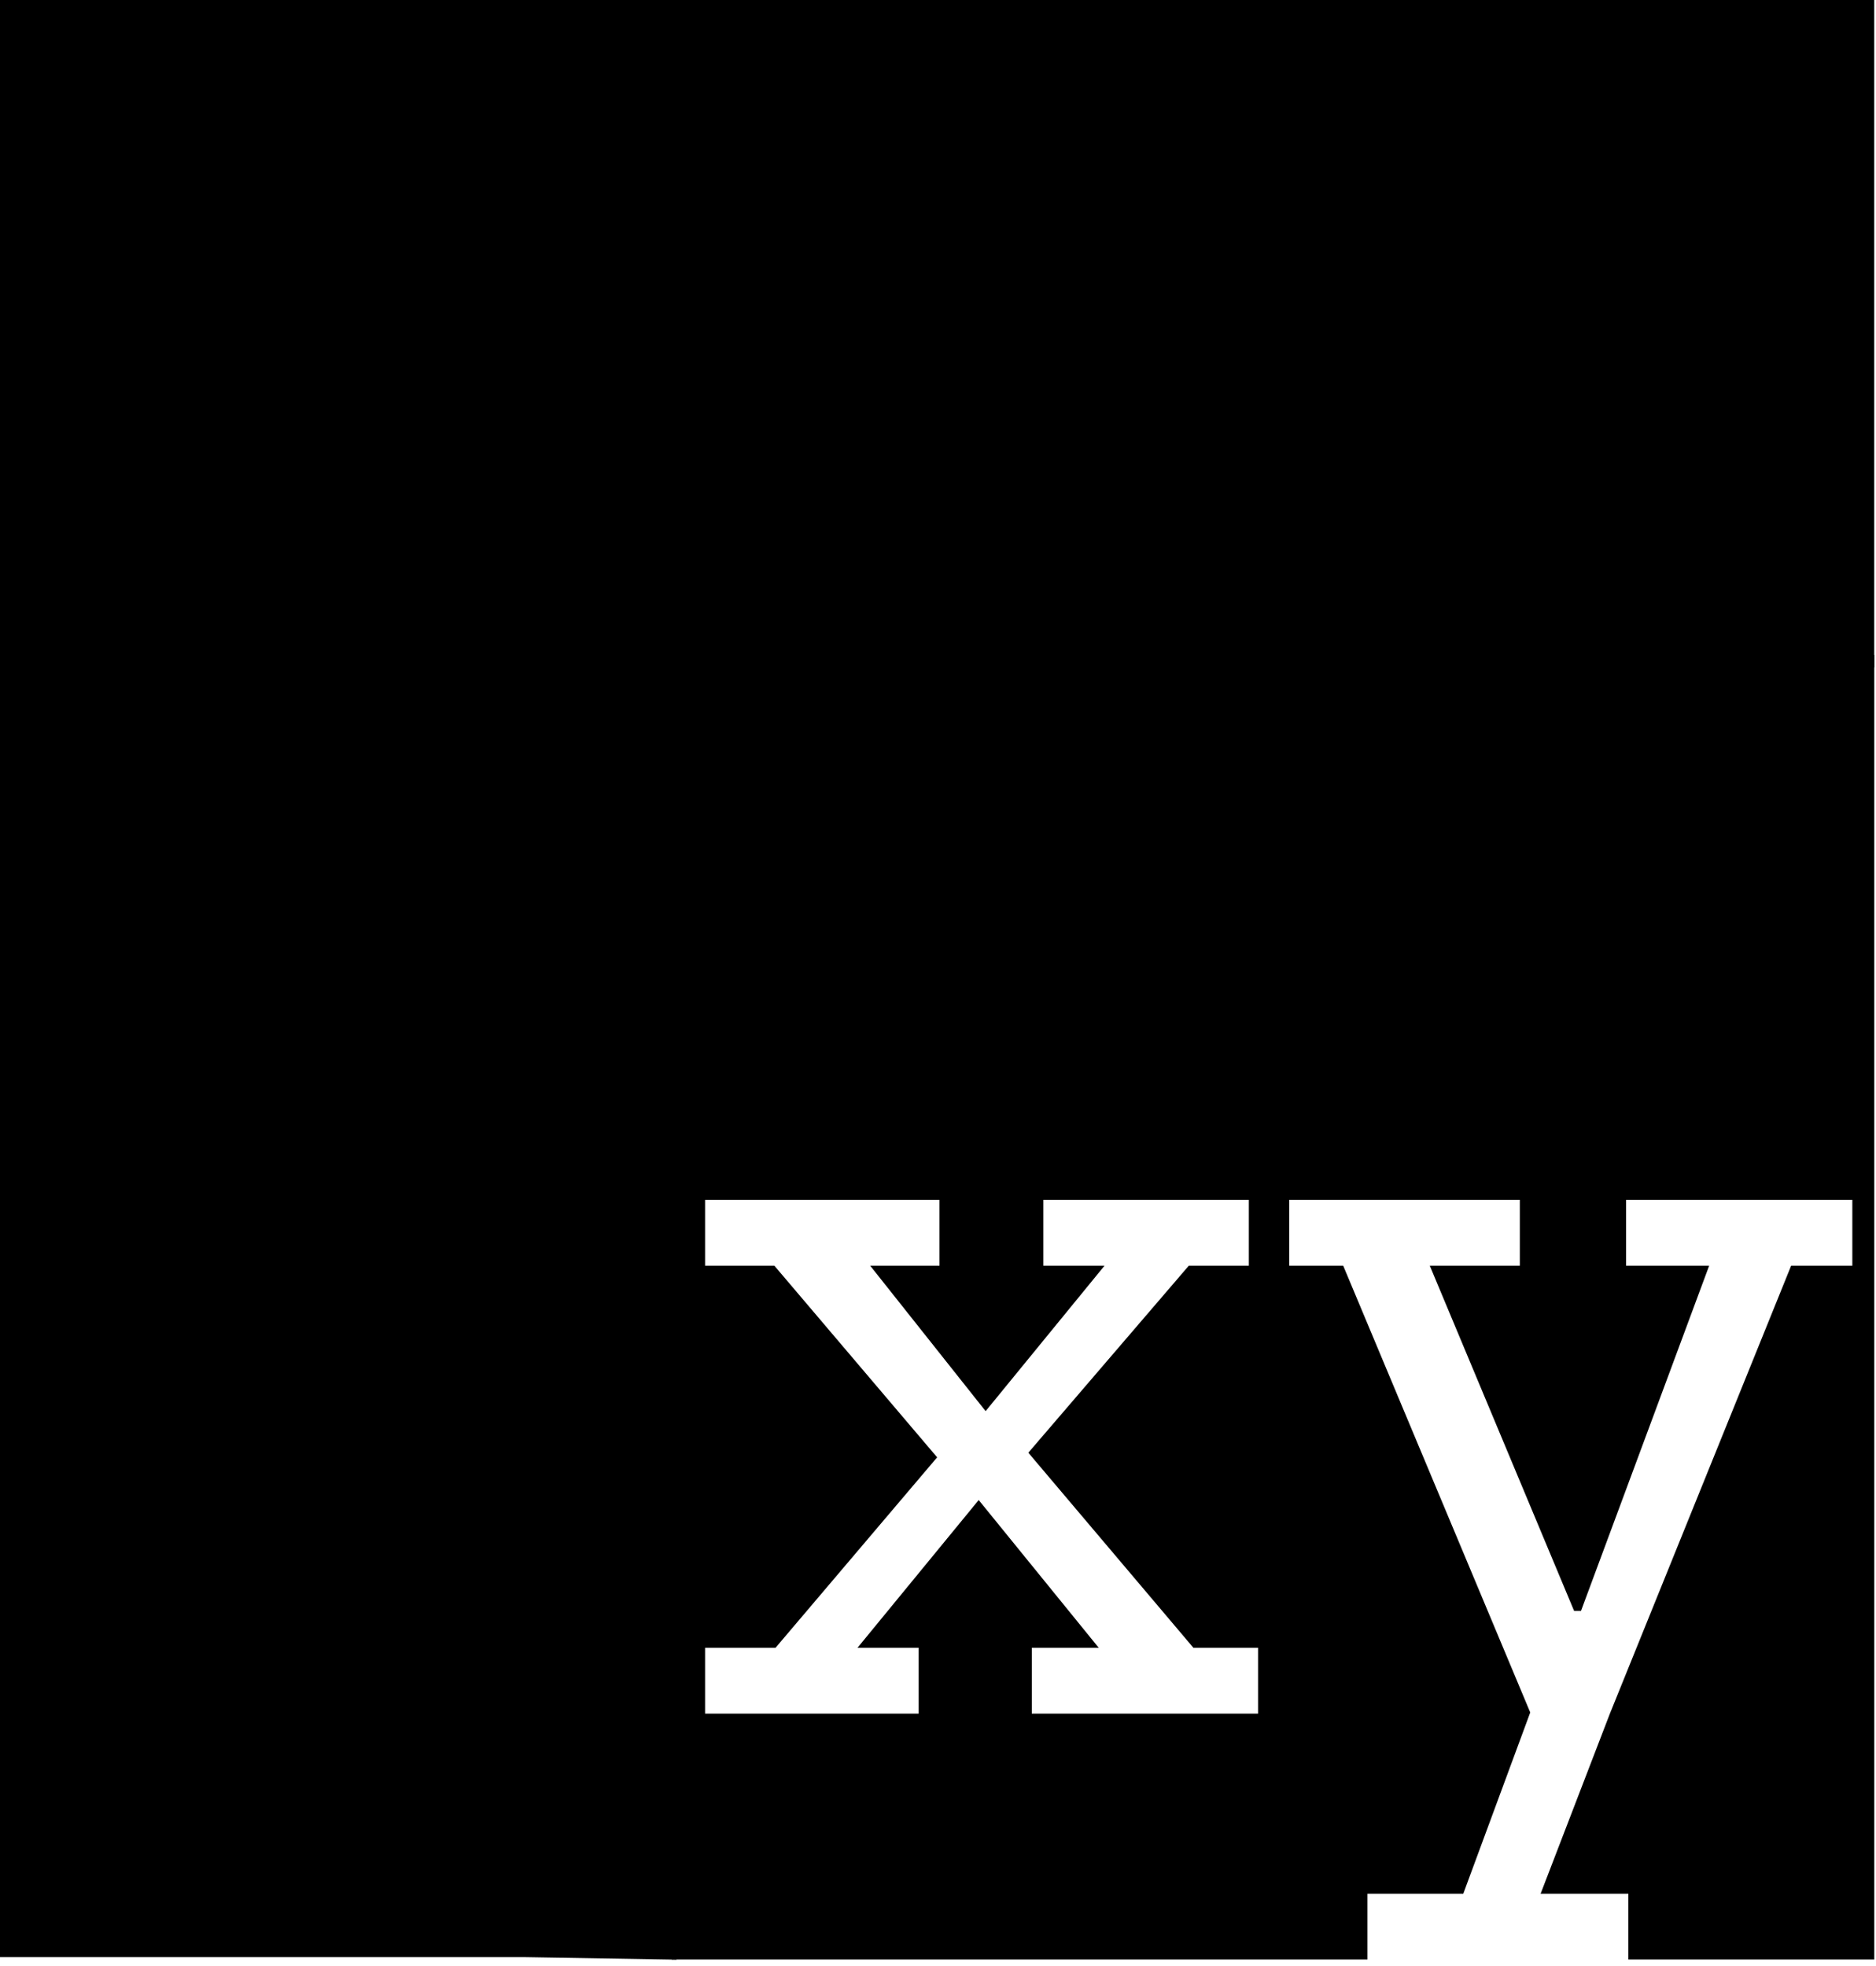 <svg width="104" height="109" viewBox="0 0 104 109" fill="none" xmlns="http://www.w3.org/2000/svg">
<path d="M29 108.5L37.5 108.64V37H103.901V0L0 1.52588e-05V108.5H29Z" fill="black"/>
<path d="M37.232 108.632V36.312H71.472V108.632H37.232ZM57.2 95H69.744V91.352H66.16L57.008 80.536L65.904 70.168H69.232V66.52H57.84V70.168H61.232L54.64 78.232L48.24 70.168H52.08V66.52H39.088V70.168H42.928L51.952 80.792L42.992 91.352H39.088V95H50.928V91.352H47.536L54.256 83.16L60.912 91.352H57.2V95ZM69.919 108.632V36.312H103.904V108.632H90.272V104.984H85.407L89.248 95L99.296 70.168H102.688V66.52H90.144V70.168H94.751L87.647 89.304H87.263L79.263 70.168H84.255V66.52H71.072V70.168H74.463L84.832 94.936L81.12 104.984H75.808V108.632H69.919Z" fill="black"/>
</svg>
